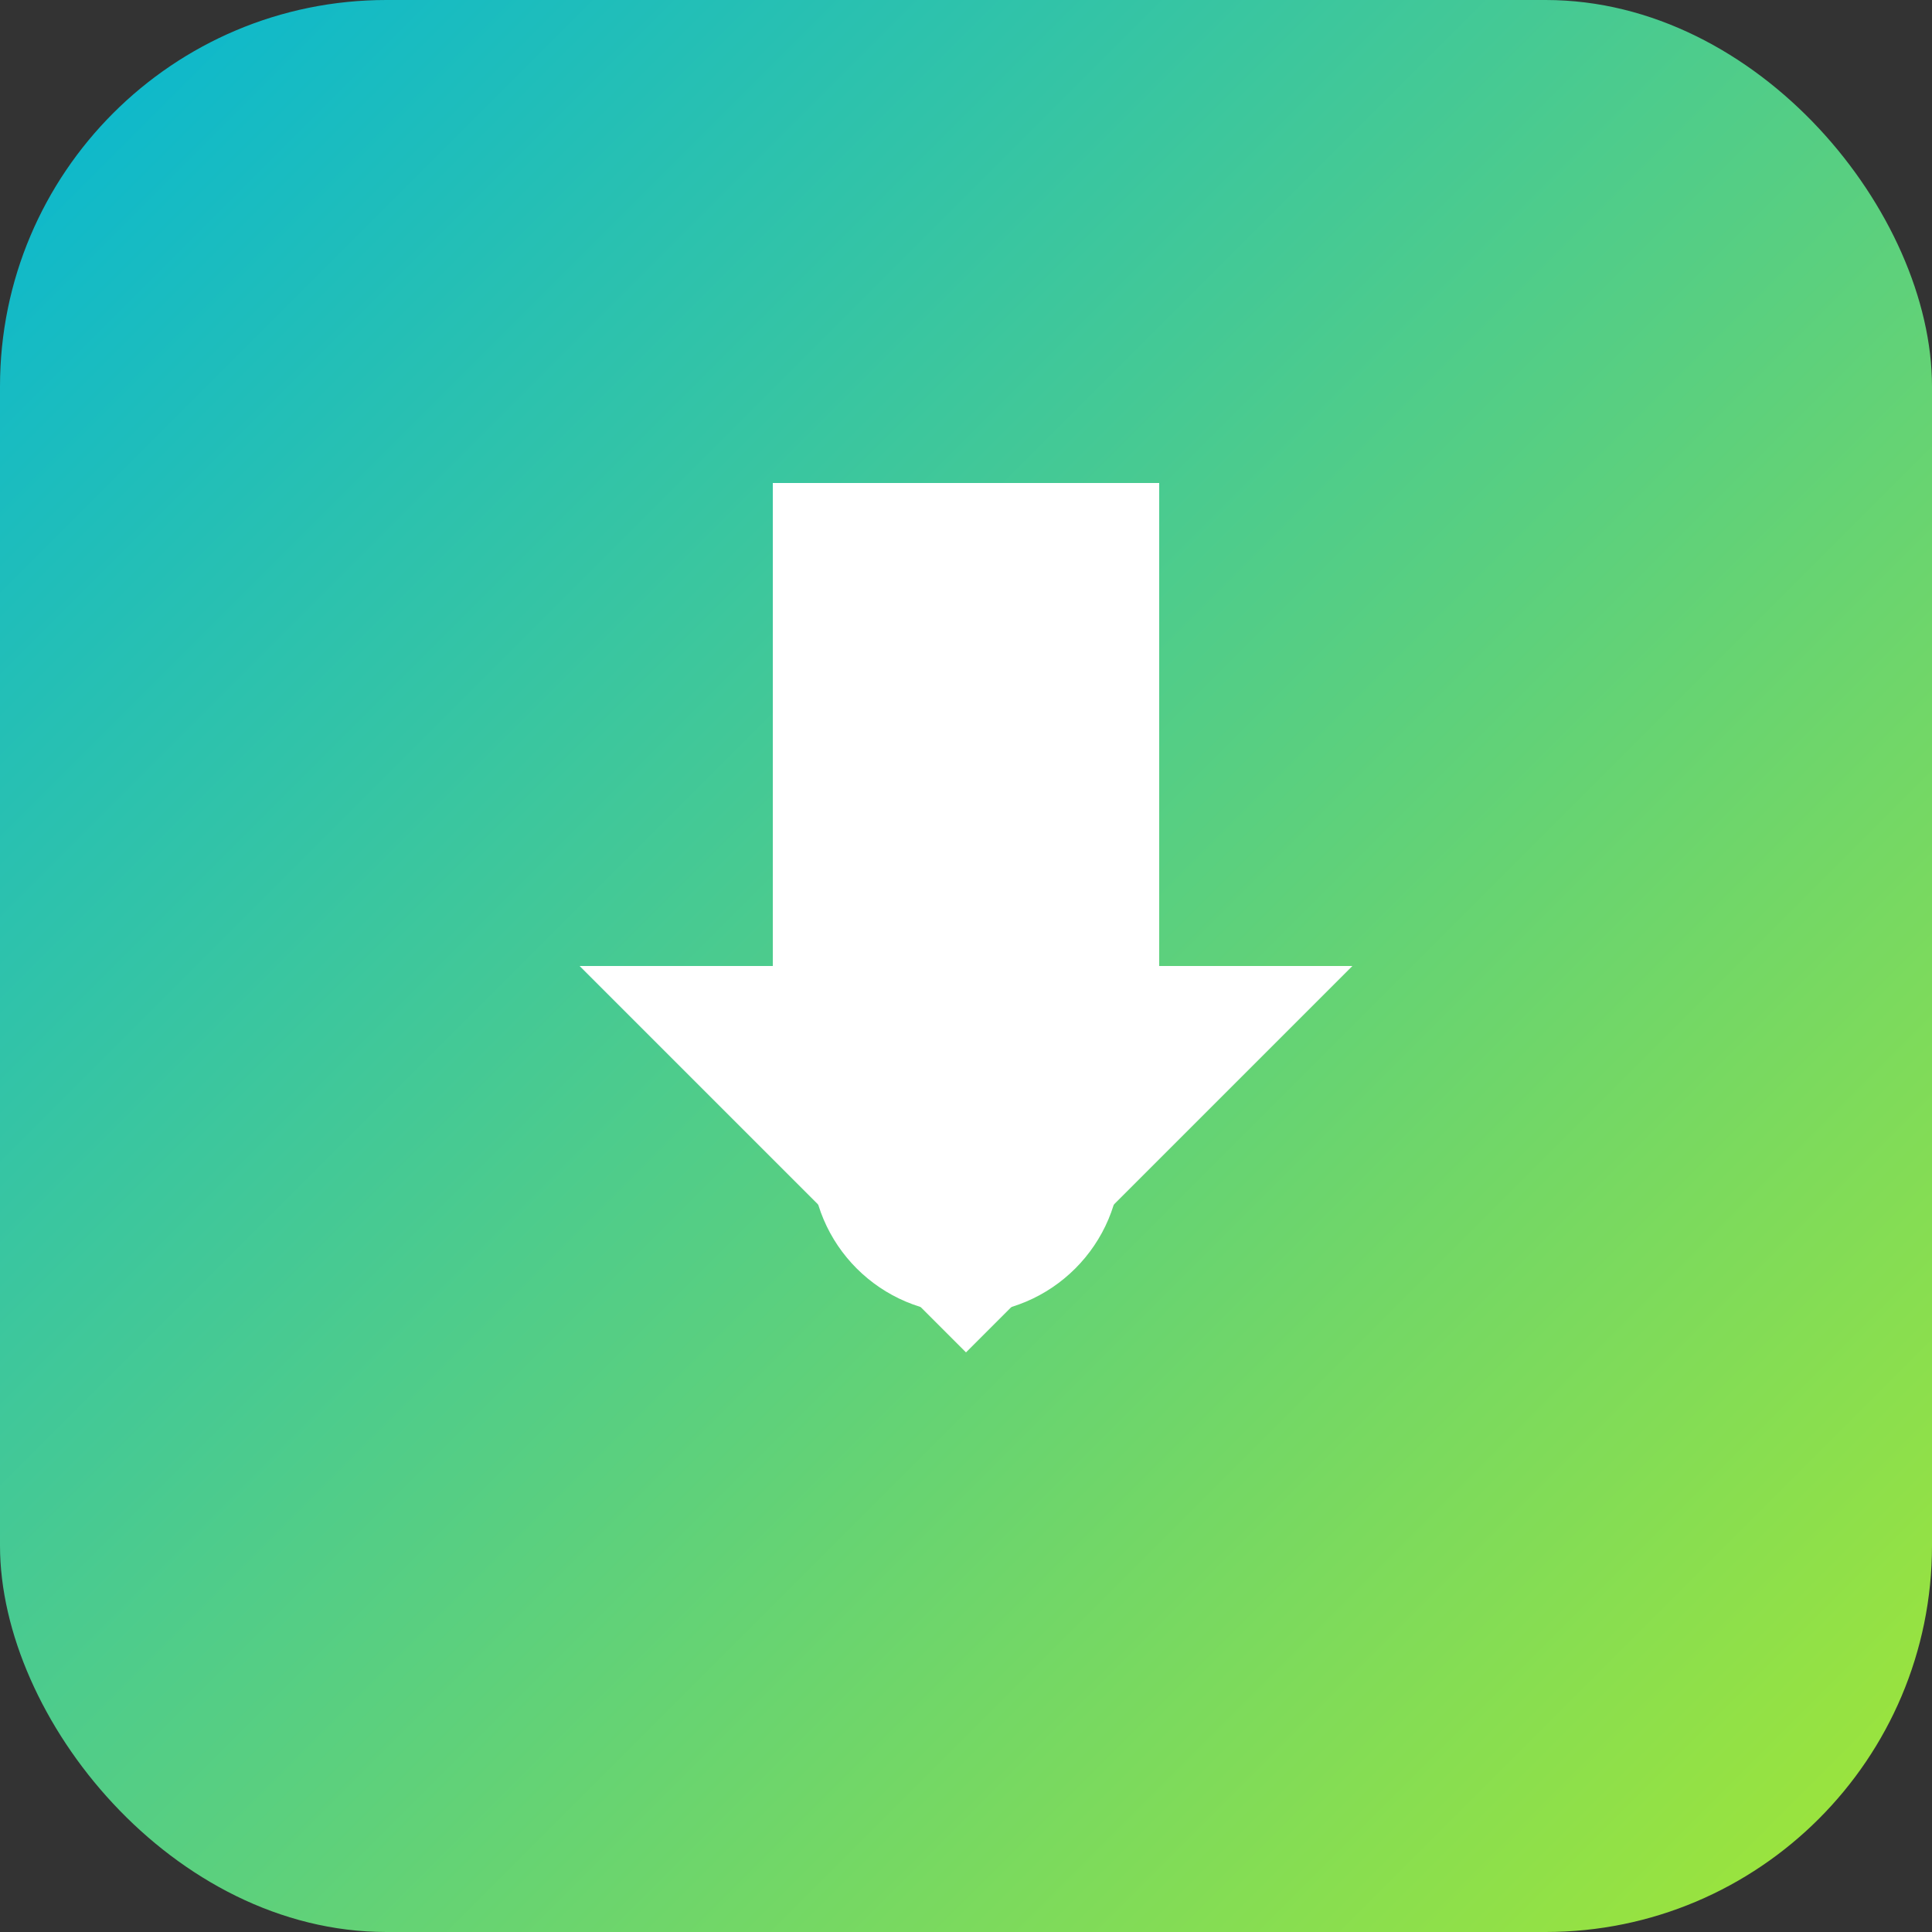 <svg xmlns="http://www.w3.org/2000/svg" viewBox="0 0 100 100">
  <rect x="0" y="0" width="100" height="100" fill="#333333" stroke="none"/>
  <defs>
    <linearGradient id="brandGradient" x1="0%" y1="0%" x2="100%" y2="100%">
      <stop offset="0%" style="stop-color:#06b6d4"/>
      <stop offset="100%" style="stop-color:#a3e635"/>
    </linearGradient>
  </defs>
  <rect width="100" height="100" rx="20" fill="url(#brandGradient)"/>
  <path d="M50 25 L70 45 L60 45 L60 70 L40 70 L40 45 L30 45 Z" fill="white" transform="rotate(180 50 47.5)"/>
  <circle cx="50" cy="60" r="8" fill="white"/>
</svg>
